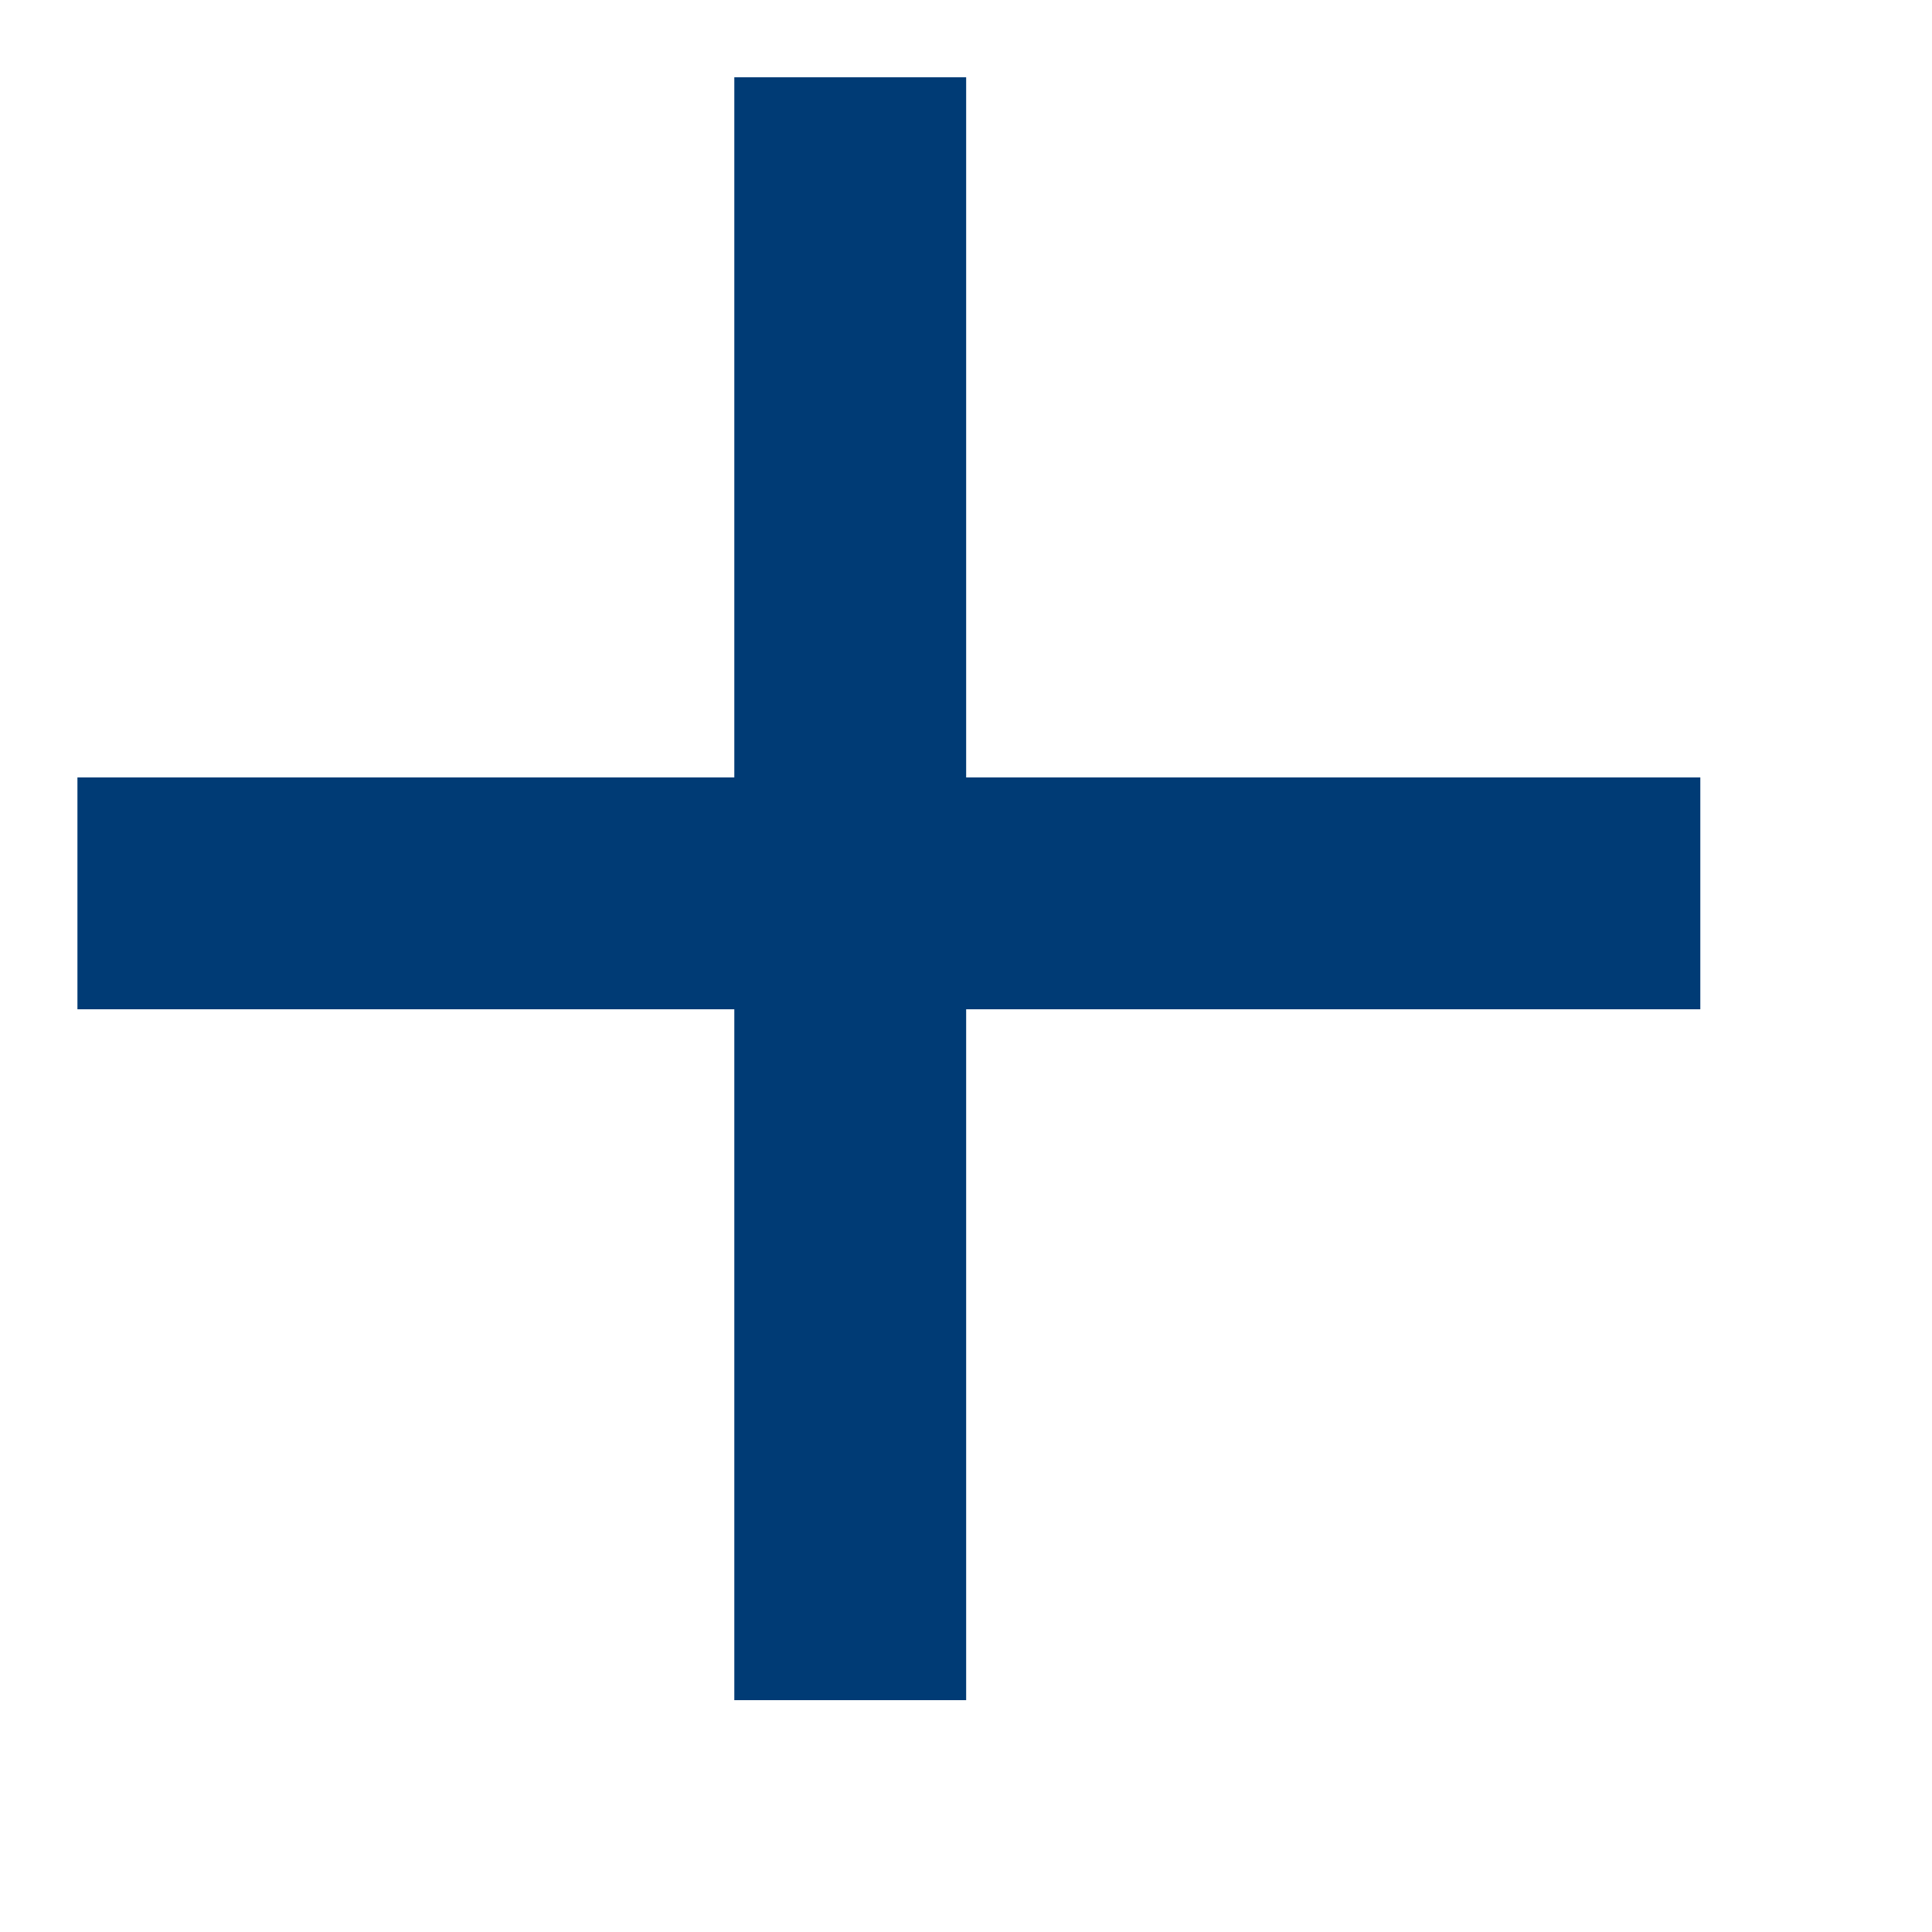 <?xml version="1.0" encoding="UTF-8" standalone="no"?>
<!DOCTYPE svg PUBLIC "-//W3C//DTD SVG 1.1//EN" "http://www.w3.org/Graphics/SVG/1.1/DTD/svg11.dtd">
<svg version="1.1" xmlns="http://www.w3.org/2000/svg" xmlns:xlink="http://www.w3.org/1999/xlink" preserveAspectRatio="xMidYMid meet" viewBox="254.718 218.32 25 25" width="21" height="21"><defs><path d="M264.22 219.32L267.22 219.32L267.22 240.32L264.22 240.32L264.22 219.32Z" id="b19PnOQcBC"></path><path d="M276.72 228.38L276.72 231.38L255.72 231.38L255.72 228.38L276.72 228.38Z" id="cuZClmjc8"></path></defs><g><g><use xlink:href="#b19PnOQcBC" opacity="1" fill="#003b75" fill-opacity="1"></use></g><g><use xlink:href="#cuZClmjc8" opacity="1" fill="#003b75" fill-opacity="1"></use></g></g></svg>